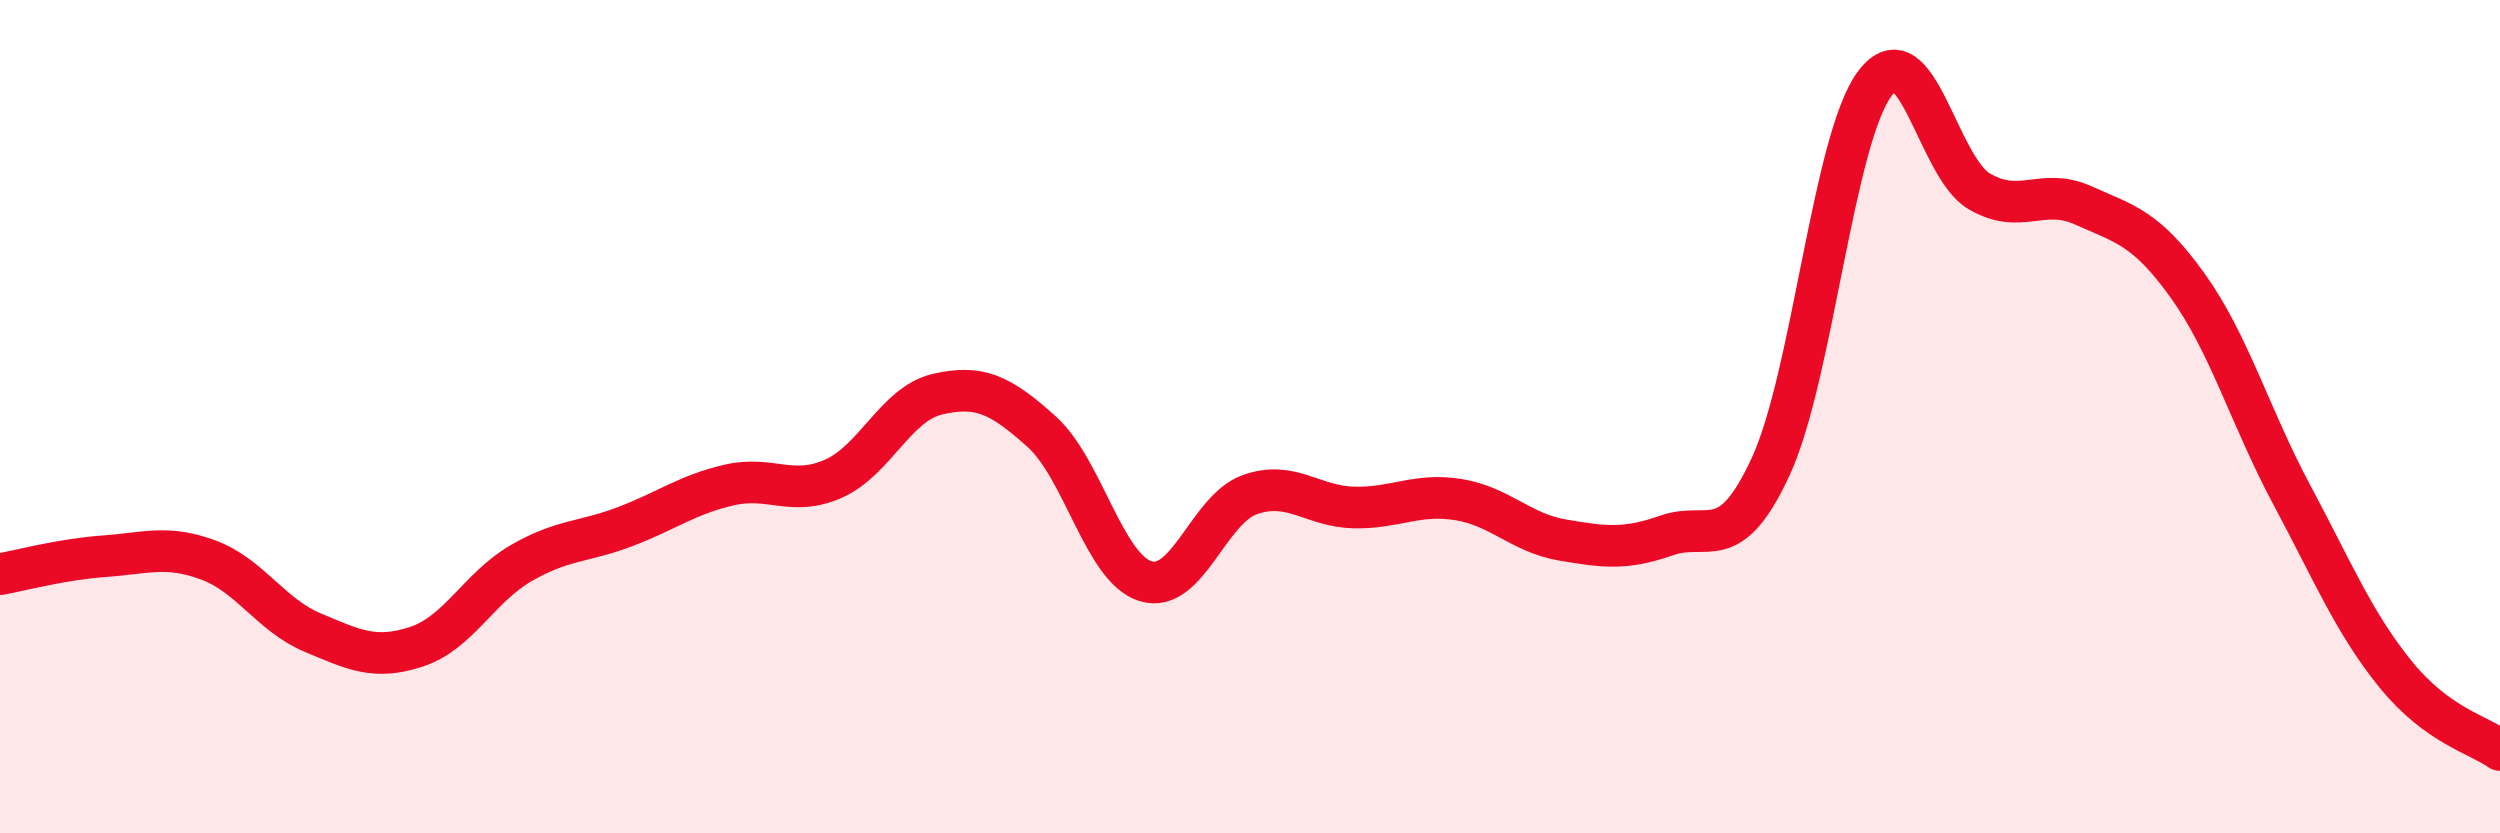 
    <svg width="60" height="20" viewBox="0 0 60 20" xmlns="http://www.w3.org/2000/svg">
      <path
        d="M 0,13.78 C 0.5,13.69 1.5,13.42 2.5,13.35 C 3.5,13.28 4,13.07 5,13.44 C 6,13.81 6.5,14.76 7.5,15.18 C 8.5,15.6 9,15.85 10,15.52 C 11,15.19 11.5,14.1 12.5,13.52 C 13.5,12.94 14,13.02 15,12.64 C 16,12.26 16.5,11.87 17.5,11.64 C 18.5,11.41 19,11.93 20,11.49 C 21,11.05 21.5,9.69 22.5,9.46 C 23.5,9.23 24,9.46 25,10.36 C 26,11.26 26.5,13.65 27.5,13.95 C 28.5,14.25 29,12.22 30,11.87 C 31,11.52 31.5,12.16 32.5,12.18 C 33.5,12.2 34,11.83 35,11.99 C 36,12.15 36.5,12.79 37.5,12.96 C 38.5,13.13 39,13.2 40,12.85 C 41,12.5 41.5,13.36 42.5,11.19 C 43.5,9.02 44,3.32 45,2 C 46,0.68 46.5,4 47.5,4.59 C 48.5,5.18 49,4.48 50,4.93 C 51,5.38 51.5,5.46 52.5,6.85 C 53.5,8.24 54,10 55,11.87 C 56,13.74 56.5,14.96 57.5,16.19 C 58.5,17.42 59.5,17.64 60,18L60 20L0 20Z"
        fill="#EB0A25"
        opacity="0.1"
        stroke-linecap="round"
        stroke-linejoin="round"
      />
      <path
        d="M 0,13.78 C 0.5,13.69 1.5,13.42 2.5,13.35 C 3.5,13.28 4,13.07 5,13.44 C 6,13.81 6.5,14.76 7.5,15.18 C 8.5,15.6 9,15.85 10,15.52 C 11,15.19 11.5,14.1 12.5,13.52 C 13.5,12.94 14,13.02 15,12.64 C 16,12.26 16.5,11.87 17.5,11.64 C 18.5,11.41 19,11.93 20,11.49 C 21,11.05 21.5,9.69 22.5,9.46 C 23.5,9.23 24,9.46 25,10.36 C 26,11.26 26.5,13.65 27.5,13.95 C 28.5,14.25 29,12.22 30,11.87 C 31,11.52 31.5,12.16 32.5,12.18 C 33.5,12.2 34,11.83 35,11.99 C 36,12.15 36.5,12.79 37.5,12.96 C 38.5,13.13 39,13.2 40,12.85 C 41,12.5 41.5,13.36 42.5,11.19 C 43.5,9.02 44,3.32 45,2 C 46,0.68 46.5,4 47.5,4.59 C 48.5,5.18 49,4.48 50,4.93 C 51,5.38 51.5,5.46 52.5,6.85 C 53.5,8.24 54,10 55,11.87 C 56,13.74 56.5,14.96 57.5,16.19 C 58.5,17.42 59.5,17.64 60,18"
        stroke="#EB0A25"
        stroke-width="1"
        fill="none"
        stroke-linecap="round"
        stroke-linejoin="round"
      />
    </svg>
  